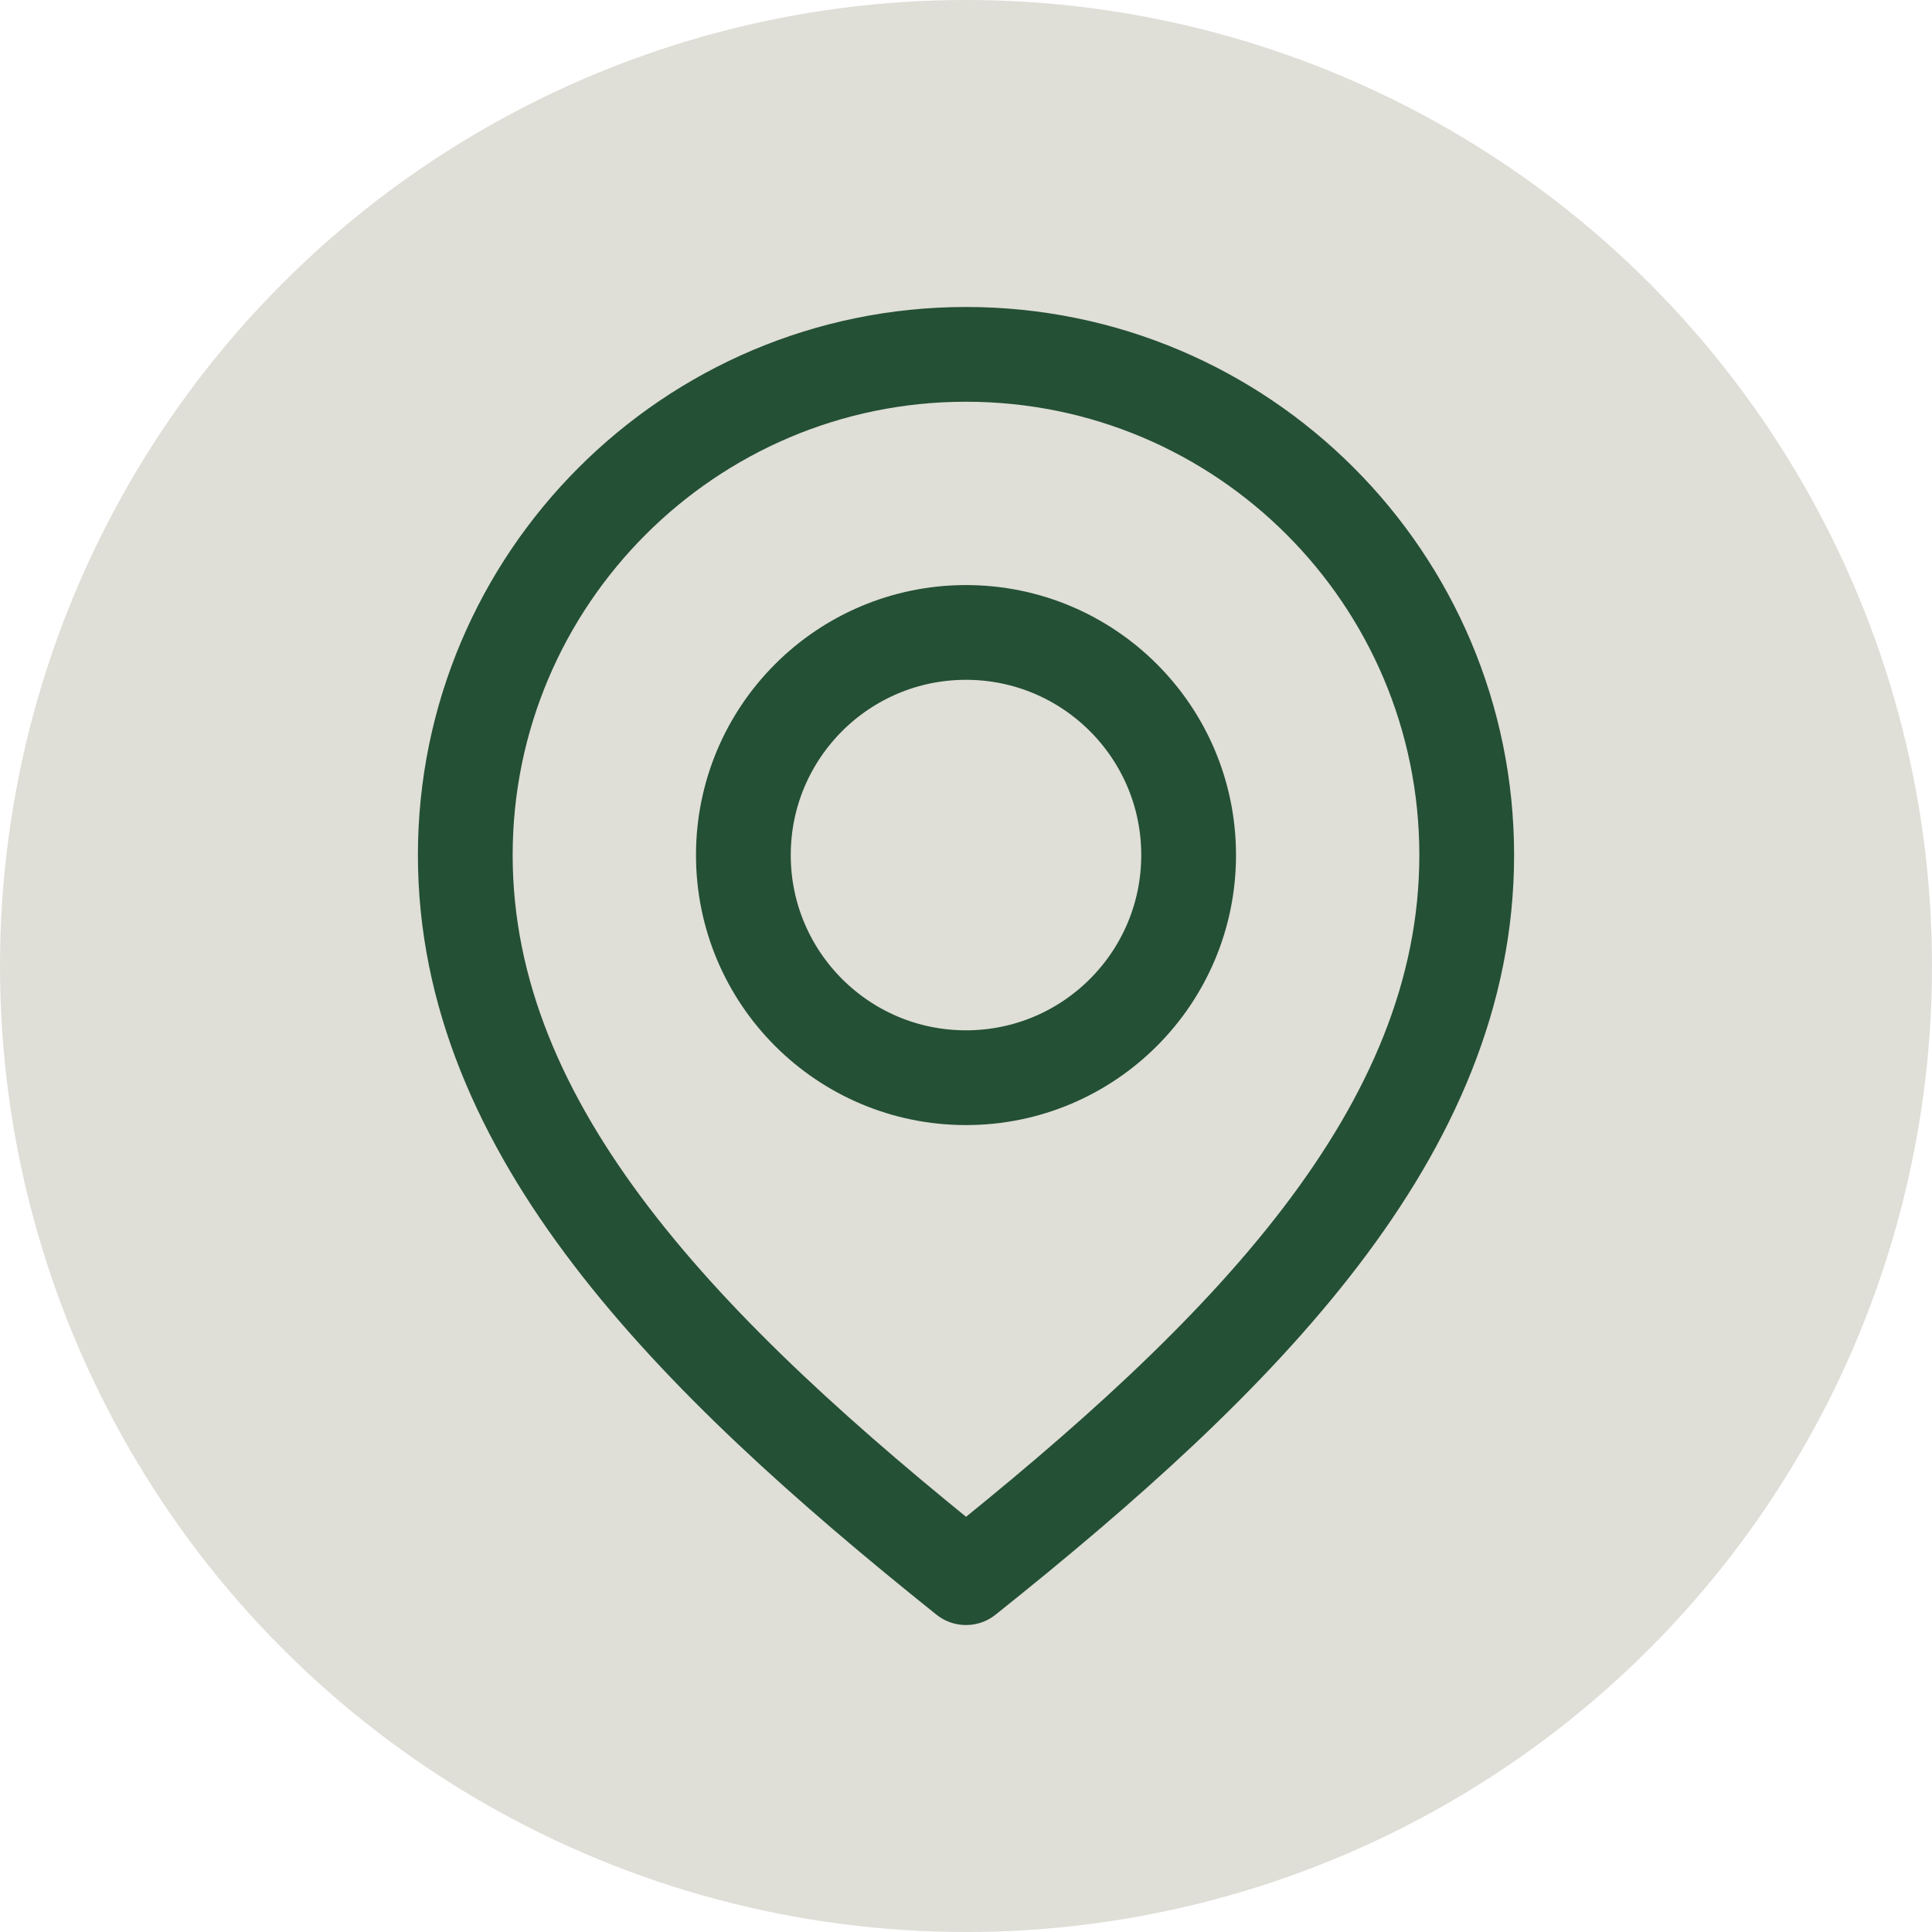 <svg xmlns="http://www.w3.org/2000/svg" id="Calque_2" width="25.08" height="25.08" viewBox="0 0 25.08 25.08"><g id="_&#xD1;&#xEB;&#xEE;&#xE9;_1"><g><circle cx="12.54" cy="12.54" r="12.54" fill="#dfded7"></circle><g><path d="M12.54,20.48c-3.61-2.89-6.5-5.8-6.5-9.38s2.91-6.5,6.5-6.5,6.5,2.91,6.5,6.5-2.89,6.5-6.5,9.38" fill="none" stroke="#245035" stroke-linecap="round" stroke-linejoin="round" stroke-width="1.23"></path><circle cx="12.54" cy="11.1" r="2.89" fill="none" stroke="#245035" stroke-linecap="round" stroke-linejoin="round" stroke-width="1.23"></circle></g></g></g></svg>